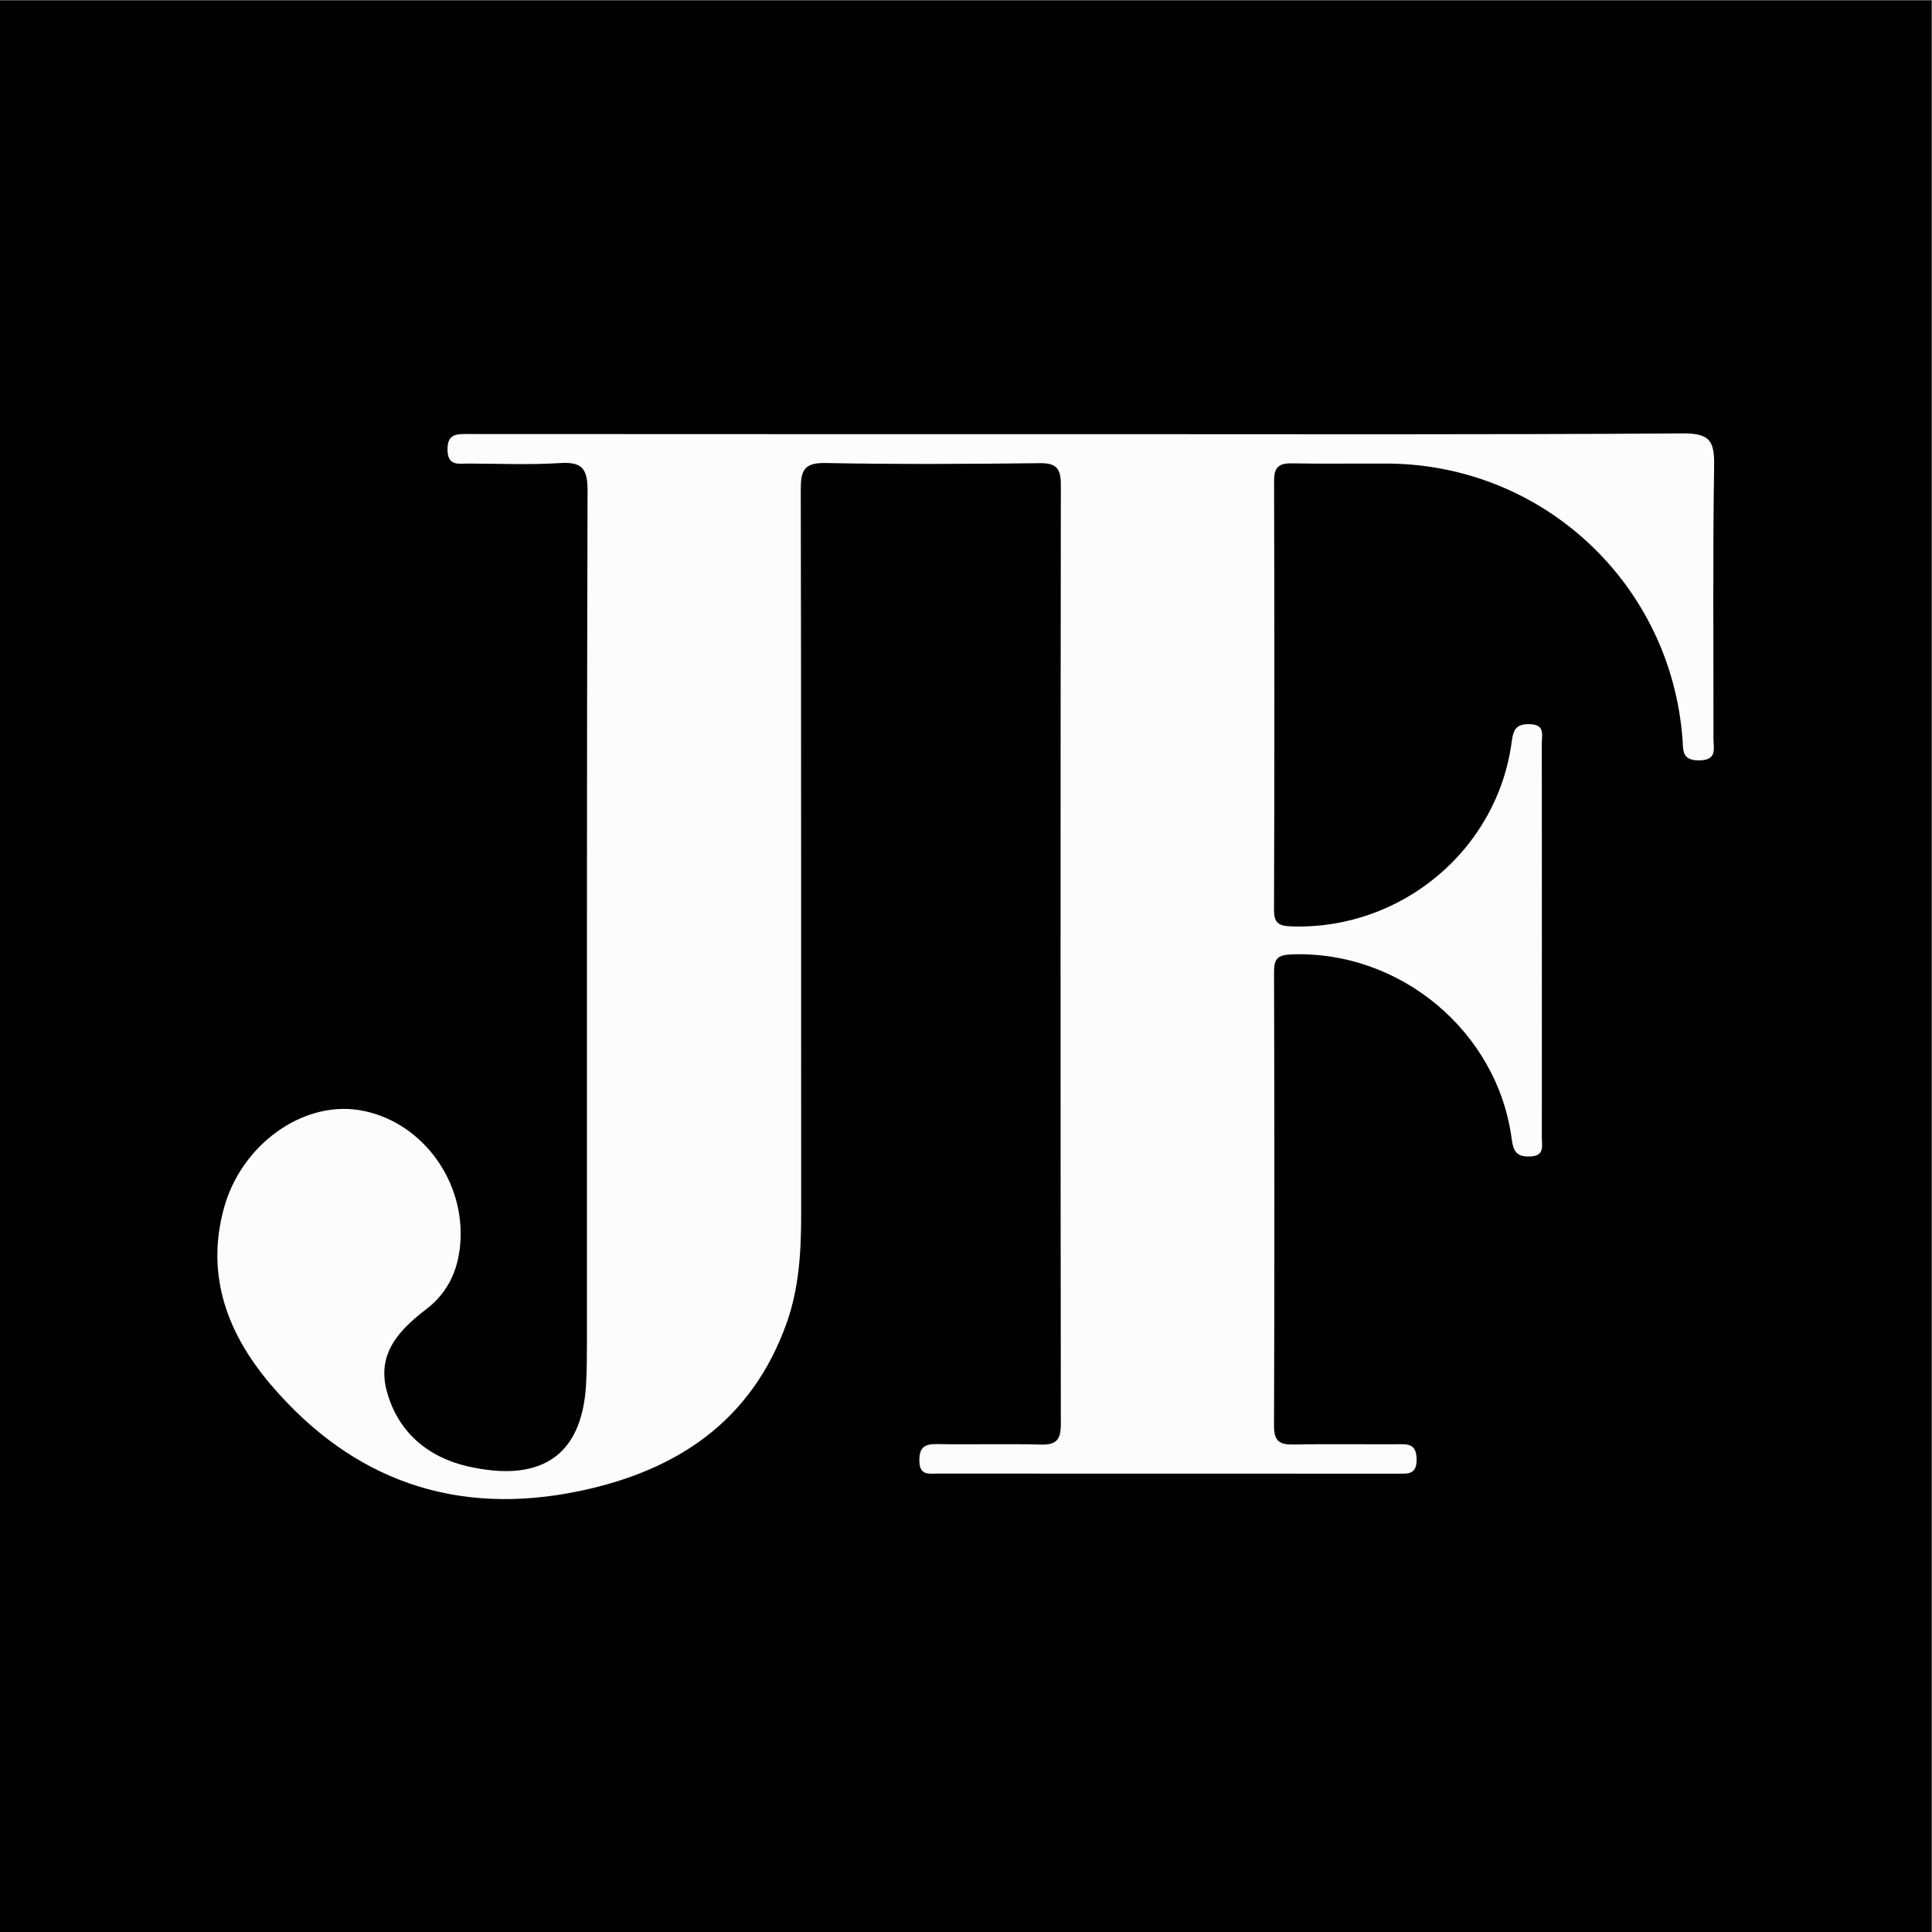 <?xml version="1.0" encoding="UTF-8" standalone="no"?>
<svg
   xmlns:dc="http://purl.org/dc/elements/1.1/"
   xmlns:cc="http://creativecommons.org/ns#"
   xmlns:rdf="http://www.w3.org/1999/02/22-rdf-syntax-ns#"
   xmlns:svg="http://www.w3.org/2000/svg"
   xmlns="http://www.w3.org/2000/svg"
   viewBox="0 0 200 200"
   height="200"
   width="200"
   xml:space="preserve"
   id="svg2"
   version="1.1"><rect x="0" y="0" width="200" height="200" fill="#808080" stroke="none"/><defs
     id="defs6"><clipPath
       id="clipPath20"
       clipPathUnits="userSpaceOnUse"><path
         id="path18"
         d="M 0,150 H 150 V 0 H 0 Z" /></clipPath></defs><g
     transform="matrix(1.333,0,0,-1.333,0,200)"
     id="g10"><path
       id="path12"
       style="fill:#000000;fill-opacity:1;fill-rule:nonzero;stroke:none"
       d="M 0,0 H 150 V 150 H 0 Z" /><g
       id="g14"><g
         clip-path="url(#clipPath20)"
         id="g16"><g
           transform="translate(84.05,116.323)"
           id="g22"><path
             id="path24"
             style="fill:#fcfcfc;fill-opacity:1;fill-rule:nonzero;stroke:none"
             d="m 0,0 c 15.553,0 31.106,-0.048 46.658,0.057 2.082,0.014 2.441,-0.607 2.41,-2.507 -0.113,-7.055 -0.04,-14.114 -0.052,-21.171 -10e-4,-0.781 0.331,-1.712 -1.13,-1.714 -1.345,-0.002 -1.209,0.781 -1.274,1.644 -0.905,12.062 -10.823,21.333 -22.886,21.404 -2.483,0.014 -4.967,-0.029 -7.449,0.018 -0.995,0.018 -1.385,-0.292 -1.383,-1.342 0.029,-11.108 0.033,-22.218 -0.005,-33.327 -0.004,-1.091 0.416,-1.258 1.376,-1.29 8.505,-0.284 15.984,5.948 17.084,14.354 0.125,0.959 0.369,1.377 1.405,1.35 1.206,-0.03 0.931,-0.836 0.931,-1.496 0.009,-10.194 0.008,-20.388 0.002,-30.582 -10e-4,-0.671 0.252,-1.466 -0.939,-1.496 -1.035,-0.027 -1.276,0.408 -1.402,1.363 -1.102,8.363 -8.7,14.664 -17.125,14.33 -1.011,-0.04 -1.333,-0.306 -1.33,-1.34 0.033,-11.763 0.036,-23.525 -0.002,-35.288 -0.004,-1.16 0.428,-1.451 1.489,-1.432 2.678,0.049 5.358,0.009 8.037,0.021 0.814,0.003 1.526,0.088 1.547,-1.145 0.02,-1.242 -0.681,-1.142 -1.497,-1.141 -11.893,0.008 -23.786,0.005 -35.679,0.007 -0.7,0 -1.431,-0.176 -1.44,1 -0.008,1.09 0.448,1.306 1.407,1.29 2.679,-0.045 5.36,0.034 8.037,-0.038 1.217,-0.033 1.544,0.406 1.543,1.587 -0.029,24.309 -0.03,48.618 0.001,72.927 10e-4,1.245 -0.299,1.717 -1.632,1.701 -5.553,-0.067 -11.11,-0.095 -16.662,0.012 -1.67,0.032 -1.907,-0.613 -1.904,-2.059 0.04,-18.754 0.022,-37.509 0.031,-56.264 0.002,-2.888 -0.156,-5.749 -1.139,-8.497 -2.72,-7.603 -8.527,-11.445 -16.092,-13.019 -9.557,-1.988 -17.573,0.812 -23.897,8.195 -3.384,3.949 -5.149,8.496 -3.699,13.782 1.351,4.925 6.084,8.309 10.48,7.613 4.618,-0.731 8.094,-5.133 7.897,-9.992 -0.09,-2.205 -0.875,-4.1 -2.643,-5.454 -2.138,-1.637 -3.888,-3.474 -3.078,-6.416 0.879,-3.195 3.244,-5.125 6.32,-5.816 5.227,-1.175 8.821,0.433 9.148,6.397 0.057,1.043 0.066,2.09 0.066,3.135 0.004,22.087 -0.02,44.175 0.048,66.262 0.006,1.784 -0.497,2.235 -2.193,2.127 -2.343,-0.148 -4.702,-0.04 -7.055,-0.035 -0.756,0.001 -1.599,-0.226 -1.628,1.047 -0.031,1.307 0.752,1.247 1.66,1.246 C -31.759,-0.003 -15.879,0 0,0" /></g></g></g></g></svg>